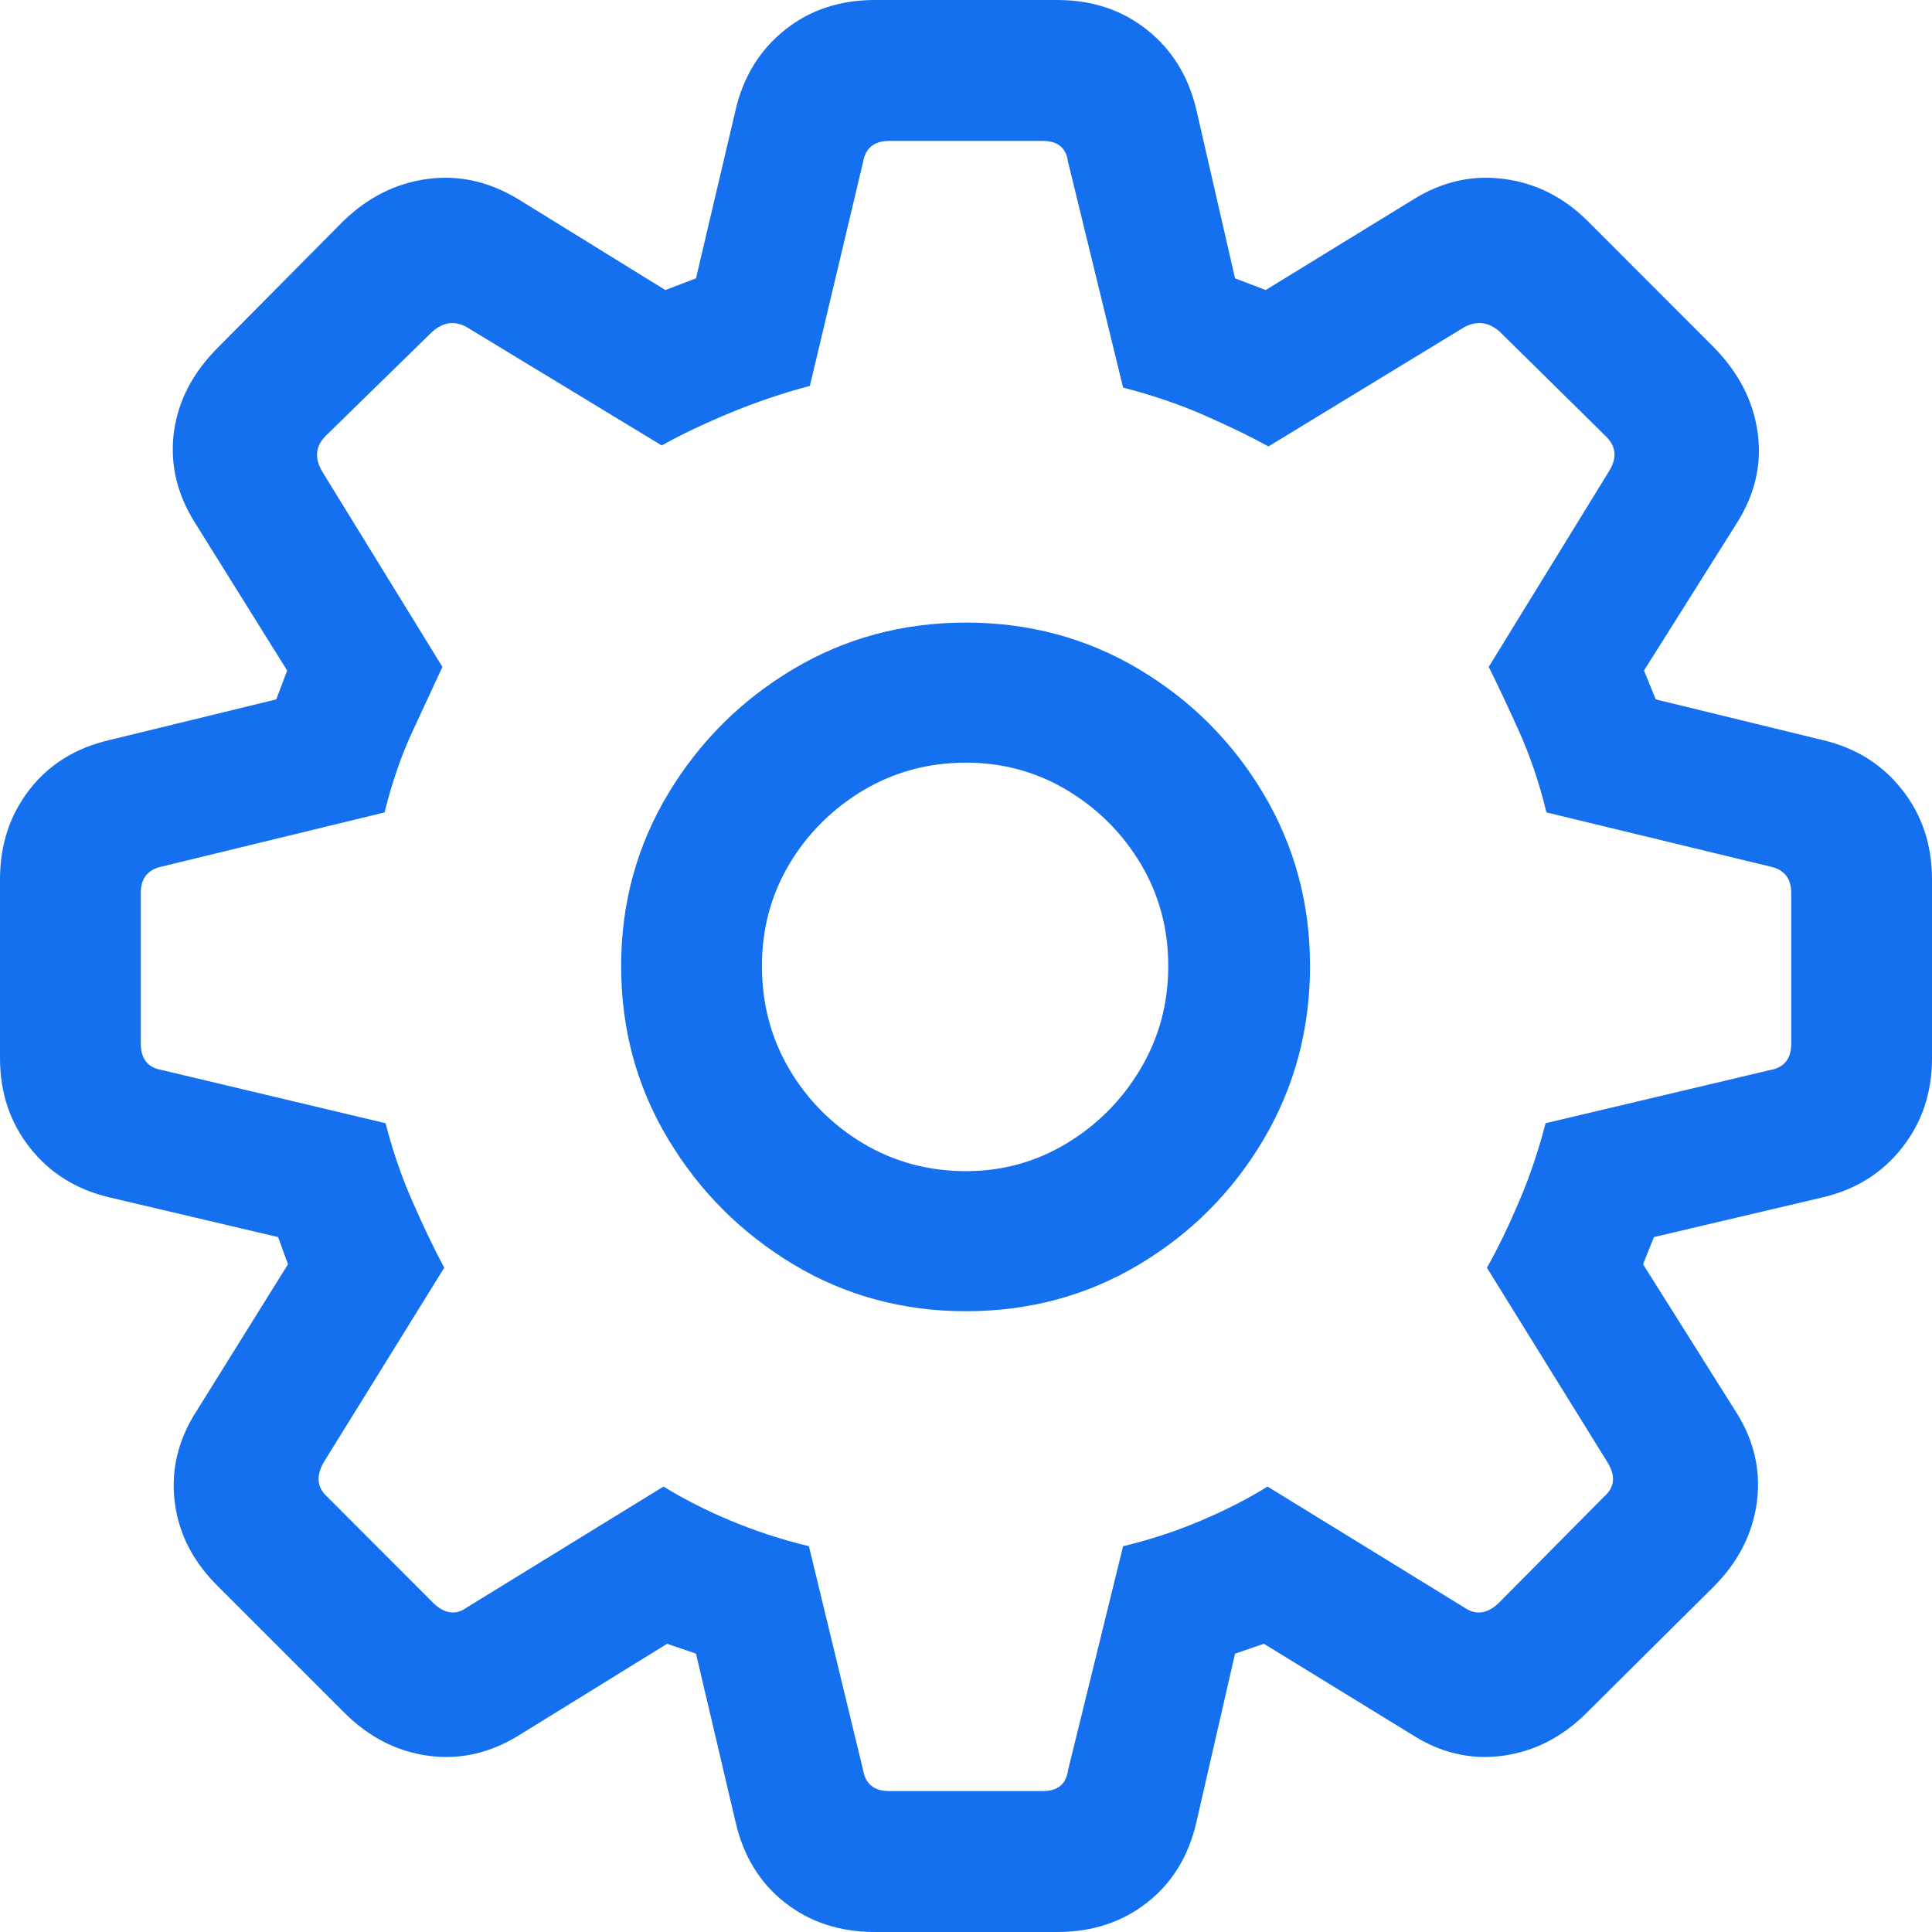 <svg width="16" height="16" viewBox="0 0 16 16" fill="none" xmlns="http://www.w3.org/2000/svg">
<path fill-rule="evenodd" clip-rule="evenodd" d="M7.245 16C6.956 16 6.708 15.919 6.501 15.757C6.294 15.595 6.158 15.374 6.093 15.095L5.764 13.695L5.525 13.613L4.314 14.361C4.07 14.516 3.816 14.576 3.551 14.541C3.287 14.506 3.053 14.386 2.849 14.181L1.809 13.141C1.6 12.937 1.479 12.702 1.447 12.438C1.414 12.173 1.475 11.921 1.63 11.682L2.385 10.47L2.303 10.245L0.905 9.916C0.631 9.851 0.411 9.714 0.247 9.504C0.082 9.295 0 9.048 0 8.763V7.282C0 6.997 0.081 6.75 0.243 6.541C0.405 6.331 0.626 6.194 0.905 6.129L2.288 5.792L2.378 5.553L1.622 4.341C1.468 4.101 1.407 3.85 1.439 3.588C1.472 3.326 1.593 3.091 1.802 2.881L2.841 1.833C3.045 1.634 3.279 1.517 3.54 1.482C3.802 1.447 4.055 1.504 4.299 1.654L5.51 2.402L5.764 2.305L6.093 0.906C6.158 0.631 6.294 0.412 6.501 0.247C6.708 0.082 6.956 0 7.245 0H8.755C9.044 0 9.292 0.082 9.499 0.247C9.706 0.412 9.842 0.631 9.907 0.906L10.228 2.305L10.482 2.402L11.701 1.654C11.94 1.504 12.192 1.447 12.456 1.482C12.72 1.517 12.952 1.634 13.151 1.833L14.198 2.881C14.402 3.091 14.522 3.326 14.557 3.588C14.592 3.85 14.532 4.101 14.378 4.341L13.615 5.553L13.712 5.792L15.095 6.129C15.37 6.194 15.589 6.331 15.753 6.541C15.918 6.75 16 6.997 16 7.282V8.763C16 9.048 15.918 9.295 15.753 9.504C15.589 9.714 15.37 9.851 15.095 9.916L13.697 10.245L13.607 10.47L14.37 11.682C14.525 11.921 14.584 12.173 14.55 12.438C14.515 12.702 14.395 12.937 14.191 13.141L13.144 14.181C12.94 14.386 12.705 14.506 12.441 14.541C12.177 14.576 11.925 14.516 11.686 14.361L10.467 13.613L10.228 13.695L9.907 15.095C9.842 15.374 9.706 15.595 9.499 15.757C9.292 15.919 9.044 16 8.755 16H7.245ZM7.148 14.66C7.168 14.775 7.24 14.833 7.364 14.833H8.636C8.76 14.833 8.83 14.775 8.845 14.66L9.301 12.805C9.53 12.75 9.747 12.678 9.951 12.591C10.156 12.504 10.338 12.41 10.497 12.311L12.127 13.313C12.222 13.378 12.316 13.366 12.411 13.276L13.286 12.393C13.371 12.318 13.381 12.226 13.316 12.116L12.314 10.499C12.404 10.34 12.492 10.158 12.579 9.953C12.667 9.749 12.74 9.532 12.8 9.302L14.662 8.861C14.776 8.841 14.834 8.768 14.834 8.644V7.394C14.834 7.274 14.776 7.202 14.662 7.177L12.807 6.728C12.748 6.483 12.67 6.256 12.576 6.047C12.481 5.837 12.399 5.663 12.329 5.523L13.323 3.906C13.393 3.797 13.386 3.699 13.301 3.615L12.419 2.746C12.329 2.667 12.232 2.654 12.127 2.709L10.505 3.697C10.34 3.607 10.157 3.519 9.955 3.431C9.753 3.344 9.535 3.27 9.301 3.21L8.845 1.34C8.83 1.225 8.76 1.167 8.636 1.167H7.364C7.24 1.167 7.168 1.225 7.148 1.34L6.707 3.196C6.482 3.255 6.262 3.33 6.045 3.42C5.828 3.51 5.64 3.6 5.48 3.689L3.865 2.709C3.766 2.654 3.671 2.667 3.581 2.746L2.692 3.615C2.612 3.699 2.604 3.797 2.669 3.906L3.664 5.523L3.421 6.047C3.323 6.256 3.245 6.483 3.185 6.728L1.338 7.177C1.224 7.202 1.166 7.274 1.166 7.394V8.644C1.166 8.768 1.224 8.841 1.338 8.861L3.193 9.302C3.252 9.532 3.327 9.749 3.417 9.953C3.507 10.158 3.594 10.34 3.679 10.499L2.677 12.116C2.617 12.226 2.627 12.318 2.707 12.393L3.589 13.276C3.683 13.366 3.776 13.378 3.865 13.313L5.495 12.311C5.655 12.41 5.838 12.504 6.045 12.591C6.252 12.678 6.47 12.75 6.699 12.805L7.148 14.66ZM8 10.859C8.523 10.859 9.001 10.73 9.432 10.473C9.863 10.216 10.207 9.871 10.464 9.437C10.72 9.003 10.849 8.524 10.849 8C10.849 7.481 10.72 7.006 10.464 6.574C10.207 6.143 9.863 5.799 9.432 5.542C9.001 5.285 8.523 5.156 8 5.156C7.477 5.156 6.999 5.285 6.568 5.542C6.137 5.799 5.792 6.143 5.533 6.574C5.274 7.006 5.144 7.481 5.144 8C5.144 8.524 5.274 9.002 5.533 9.433C5.792 9.865 6.137 10.21 6.568 10.47C6.999 10.729 7.477 10.859 8 10.859ZM7.151 9.471C7.408 9.623 7.691 9.699 8 9.699C8.304 9.699 8.583 9.621 8.837 9.467C9.092 9.312 9.295 9.106 9.447 8.849C9.599 8.592 9.675 8.309 9.675 8C9.675 7.691 9.599 7.409 9.447 7.154C9.295 6.9 9.092 6.697 8.837 6.544C8.583 6.392 8.304 6.316 8 6.316C7.691 6.316 7.408 6.392 7.151 6.544C6.895 6.697 6.69 6.9 6.538 7.154C6.386 7.409 6.31 7.691 6.31 8C6.31 8.314 6.386 8.6 6.538 8.857C6.69 9.114 6.895 9.318 7.151 9.471Z" fill="#1570EF"/>
</svg>
